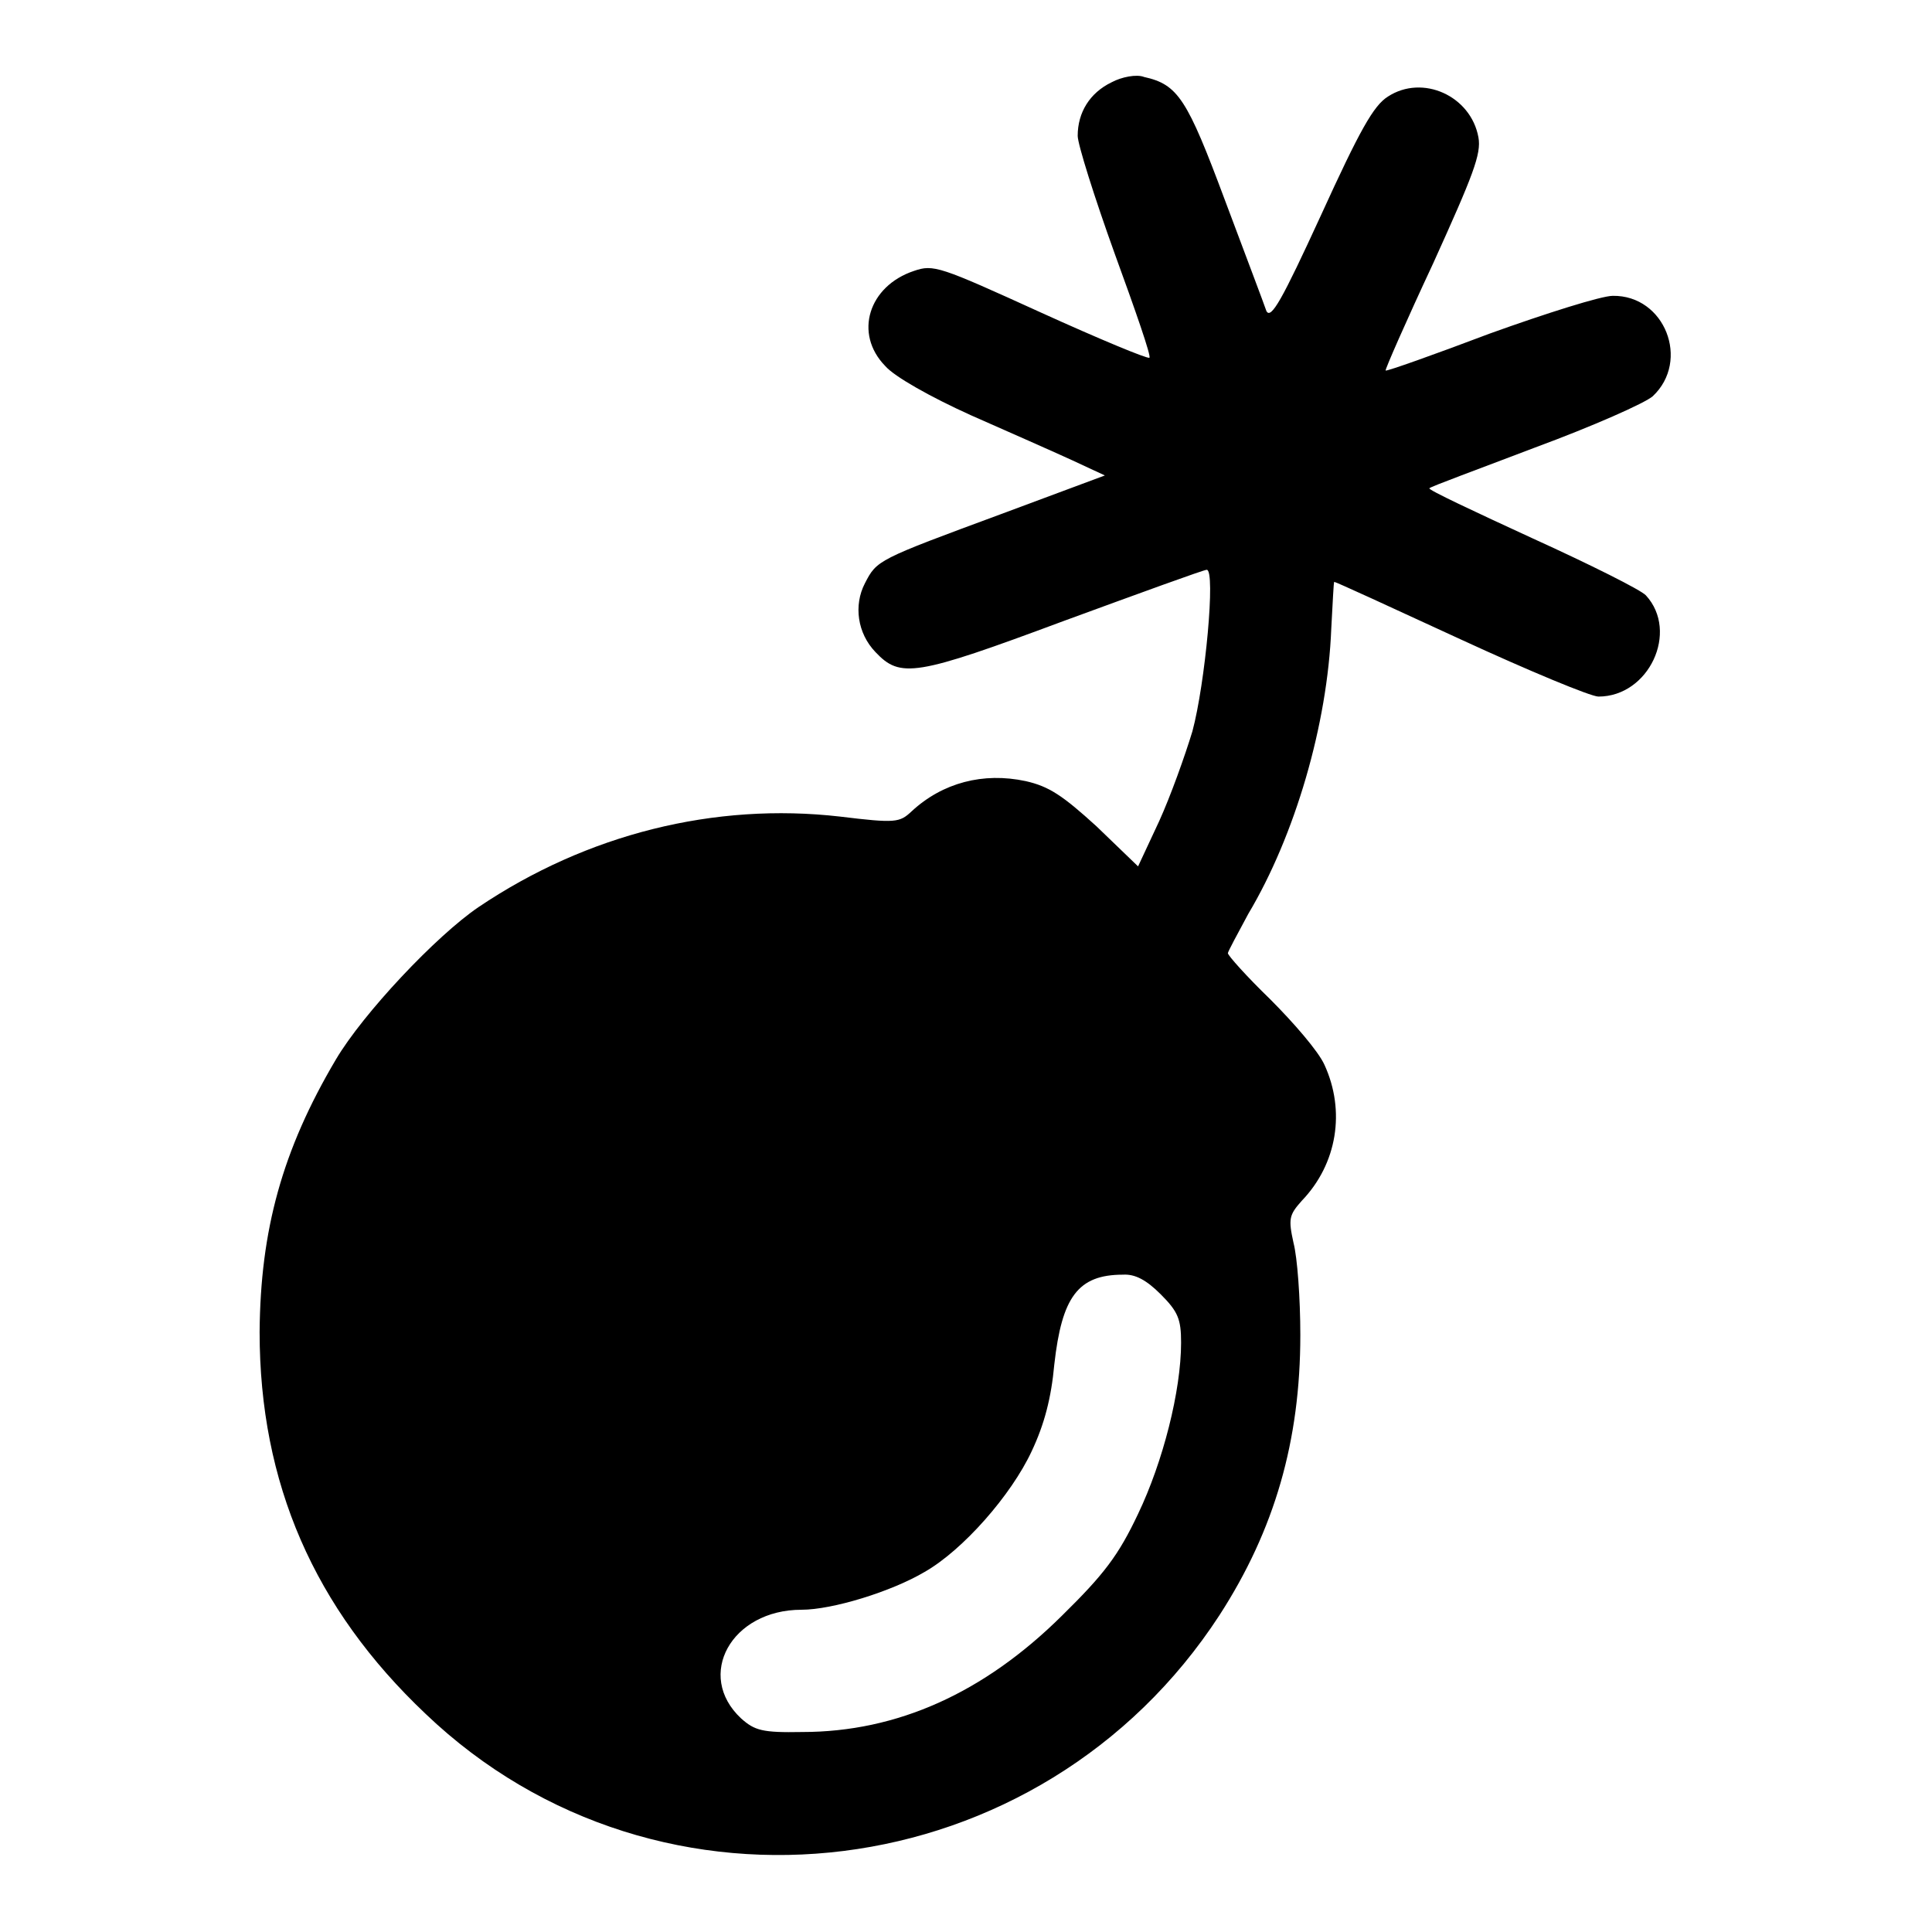 <?xml version="1.0" encoding="utf-8"?>
<!-- Svg Vector Icons : http://www.onlinewebfonts.com/icon -->
<!DOCTYPE svg PUBLIC "-//W3C//DTD SVG 1.1//EN" "http://www.w3.org/Graphics/SVG/1.1/DTD/svg11.dtd">
<svg version="1.1" xmlns="http://www.w3.org/2000/svg" xmlns:xlink="http://www.w3.org/1999/xlink" x="0px" y="0px" viewBox="0 0 256 256" enable-background="new 0 0 256 256" xml:space="preserve">
<g><g><g><path fill="#000000" d="M147.3,10.9c-2.9,1.4-4.5,4-4.5,7.1c0,1.1,2.2,8.1,4.9,15.6c2.7,7.4,4.9,13.7,4.6,13.8c-0.2,0.2-6.7-2.5-14.4-6c-13.4-6.1-14.2-6.4-16.8-5.5c-6,2-8,8.3-3.8,12.6c1.2,1.4,6,4.1,11.3,6.5c5,2.2,11.1,4.9,13.5,6l4.3,2l-13.7,5.1c-16.5,6.1-16.5,6.1-18.1,9.2c-1.5,2.9-1,6.6,1.4,9.1c3.3,3.5,5.3,3.2,24.9-4.1c10.1-3.7,18.6-6.8,19-6.8c1.2,0-0.2,15.1-1.9,21.4c-1,3.3-2.9,8.6-4.4,11.9l-2.8,6l-5.5-5.3c-4.5-4.1-6.3-5.3-9.4-6c-5.6-1.2-11,0.2-15.1,4c-1.6,1.5-2.1,1.6-9.5,0.7c-16.6-1.9-33.5,2.3-47.9,12c-5.6,3.8-15.3,14.1-18.9,20.2c-7.1,12-10,22.6-10.1,36.1c0,20,7.2,36.6,22,50.6c31,29.6,81.6,23.2,105.2-13.1c7.3-11.3,10.7-23.1,10.7-37.1c0-4.9-0.4-10.3-0.9-12.2c-0.7-3.2-0.6-3.7,1.1-5.6c4.7-4.9,5.8-11.9,3-18c-0.8-1.8-4.1-5.6-7.2-8.7c-3.1-3-5.6-5.8-5.6-6.1c0-0.2,1.3-2.6,2.7-5.2c6.2-10.4,10.5-25.1,11-37.8c0.2-3.4,0.3-6.2,0.4-6.2c0.2,0,7.6,3.4,16.7,7.6s17.3,7.6,18.3,7.6c6.7,0,10.7-8.6,6.3-13.4c-0.6-0.7-7.4-4.1-15.1-7.6c-7.6-3.5-13.8-6.4-13.6-6.6c0.1-0.2,6.4-2.5,14-5.4c7.6-2.8,14.6-5.9,15.6-6.8c5-4.7,1.6-13.4-5.3-13.3c-1.5,0-8.8,2.3-16.3,5c-7.4,2.8-13.6,5-13.8,4.9c-0.1-0.1,2.7-6.5,6.3-14.2c5.3-11.7,6.4-14.5,6-16.7c-1-5.5-7.4-8.4-12-5.4c-1.9,1.2-3.7,4.4-8.9,15.8c-5.1,11.1-6.6,13.8-7.2,12.6c-0.3-0.9-2.8-7.5-5.5-14.7c-5-13.4-6.2-15.3-10.7-16.3C150.6,9.8,148.6,10.2,147.3,10.9z M153.8,171.5c2.3,2.3,2.7,3.3,2.7,6.4c0,6.4-2.4,15.8-5.7,22.7c-2.6,5.5-4.5,8-10.1,13.5c-10.3,10.2-21.8,15.4-34.4,15.4c-5.3,0.1-6.3-0.2-8.1-1.8c-6.1-5.7-1.3-14.4,8-14.4c4.1,0,11.9-2.4,16.3-5c5.1-2.9,11.5-10.2,14.2-16c1.7-3.6,2.6-7.1,3-11.5c1-8.9,3.1-11.9,9.1-11.9C150.4,168.8,151.9,169.6,153.8,171.5z"/></g></g></g>
</svg>